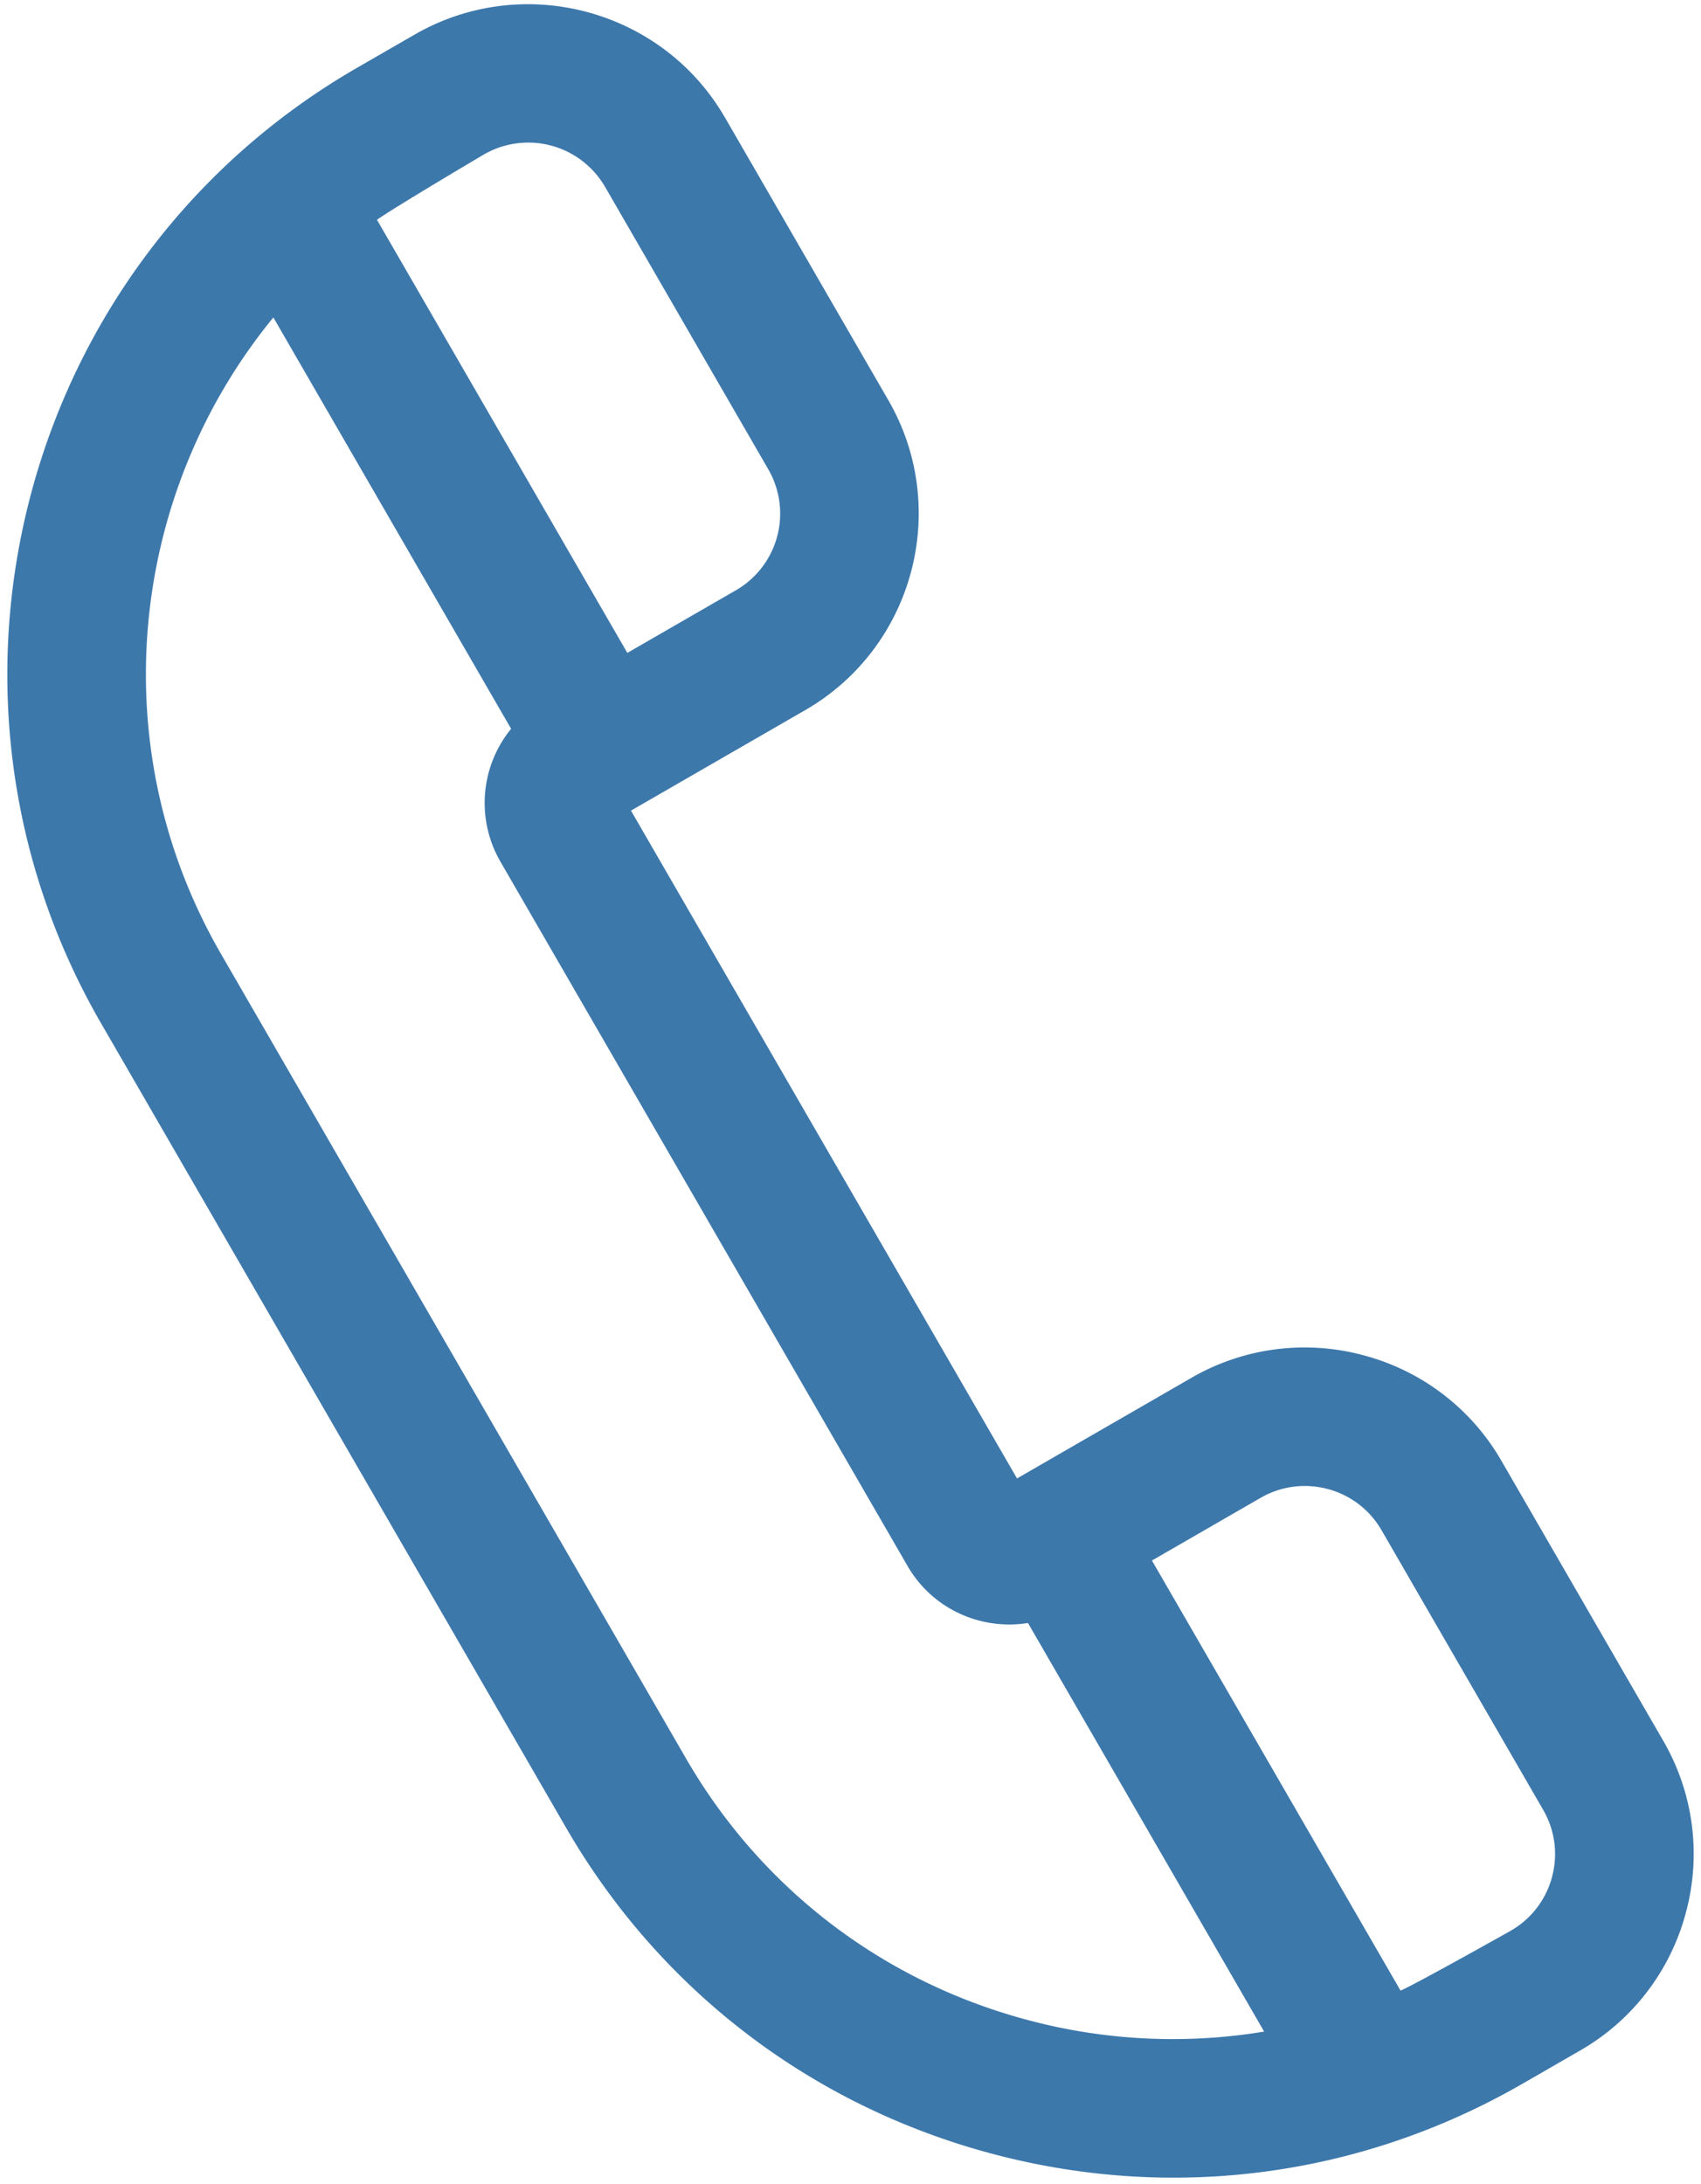 <svg width="74" height="95" viewBox="0 0 74 95" fill="none" xmlns="http://www.w3.org/2000/svg">
    <path fill-rule="evenodd" clip-rule="evenodd" d="m31.541 5.115 7.104 12.288c2.726 4.713 1.103 10.762-3.617 13.483l-7.578 4.369L44.244 64.3l7.578-4.37a9.832 9.832 0 0 1 7.5-.985 9.818 9.818 0 0 1 6.002 4.599l7.029 12.158a9.792 9.792 0 0 1 .987 7.49 9.806 9.806 0 0 1-4.605 5.993l-2.492 1.436c-4.694 2.707-9.905 4.09-15.185 4.09-2.646 0-5.31-.348-7.935-1.05-7.861-2.103-14.432-7.138-18.5-14.176L4.394 44.501C-4.005 29.973.997 11.328 15.547 2.94l2.492-1.436c4.72-2.721 10.777-1.1 13.502 3.612zm26.223 59.647a3.835 3.835 0 0 0-2.926.384l-4.724 2.724L60.93 86.577c.781-.348 4.792-2.605 4.792-2.605a3.825 3.825 0 0 0 1.797-2.338c.266-.993.13-2.03-.385-2.92l-7.03-12.159a3.83 3.83 0 0 0-2.34-1.794zM39.483 68.11c1.088 1.883 3.206 2.805 5.238 2.478l10.274 17.77a24.394 24.394 0 0 1-10.312-.511c-6.306-1.687-11.576-5.725-14.84-11.37L9.615 41.49c-5.223-9.034-3.982-20.051 2.277-27.683l10.343 17.89a5.097 5.097 0 0 0-.47 5.769L39.483 68.11zM27.291 28.396l4.724-2.724a3.85 3.85 0 0 0 1.41-5.258L26.322 8.126a3.862 3.862 0 0 0-5.266-1.41S17.09 9.06 16.4 9.56l10.892 18.837z" fill="#3D78AB"/>
</svg>
